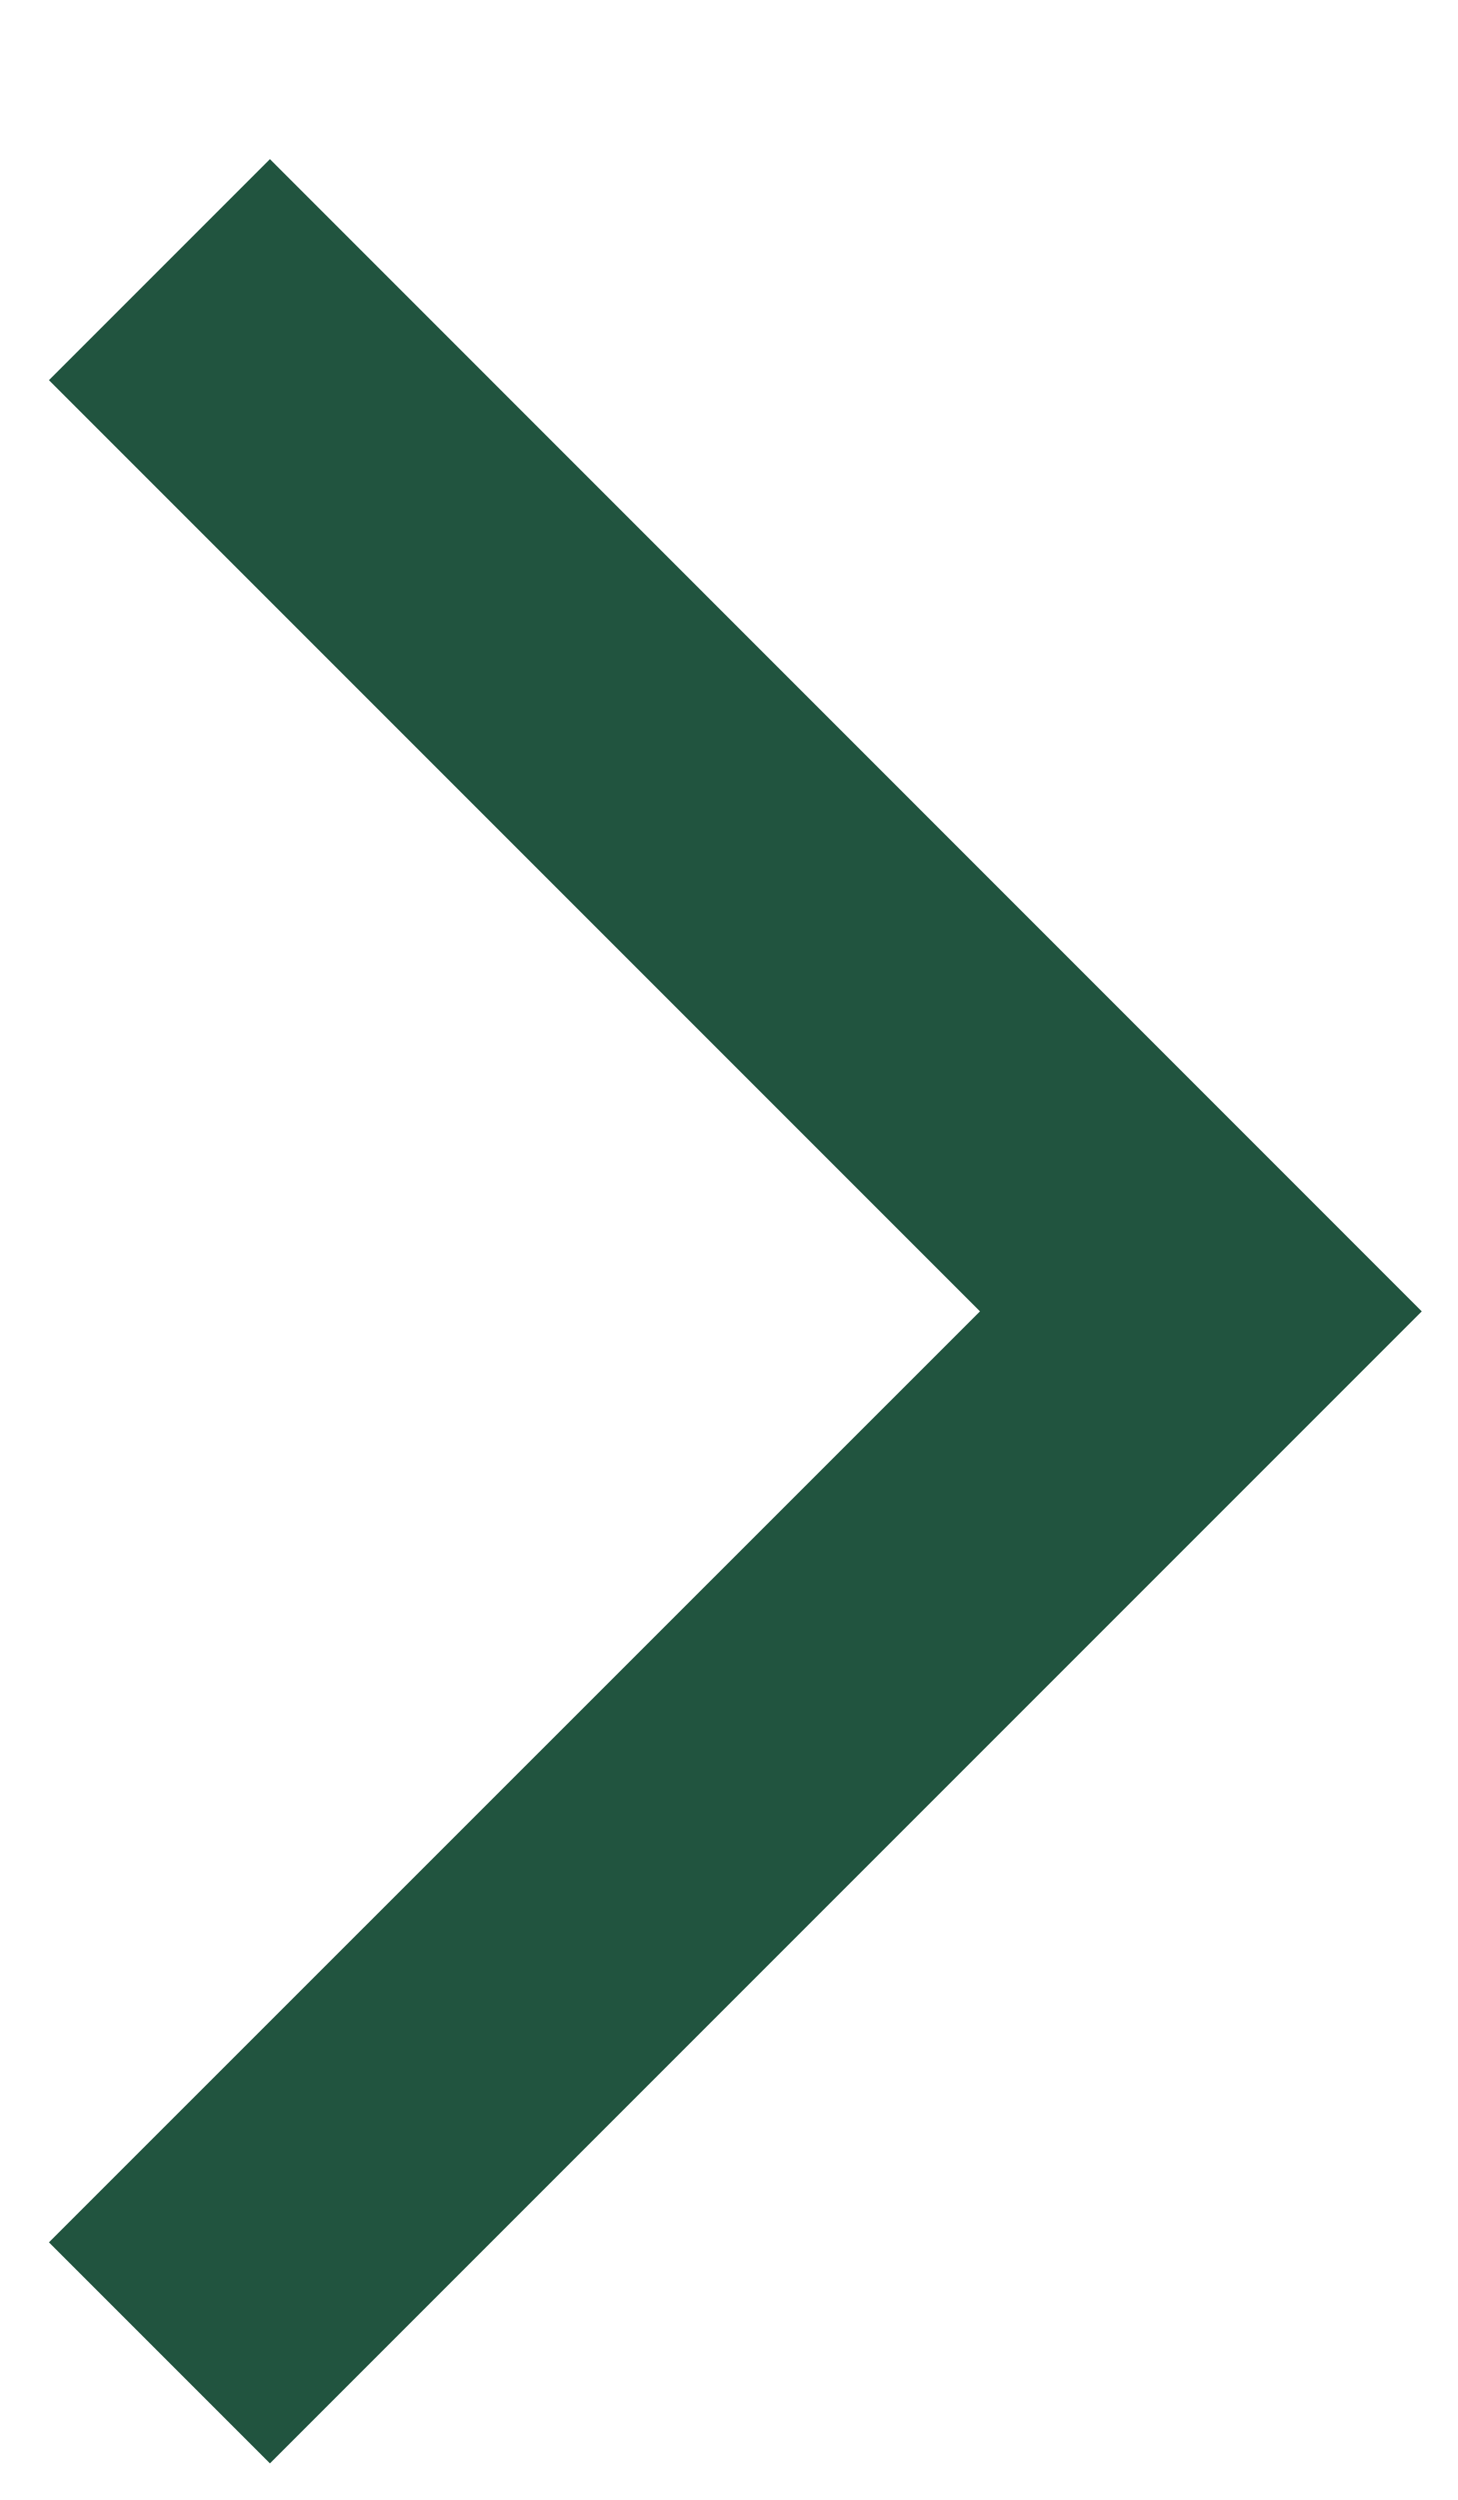 <?xml version="1.0" encoding="UTF-8"?>
<svg width="7px" height="12px" viewBox="0 0 7 12" version="1.1" xmlns="http://www.w3.org/2000/svg" xmlns:xlink="http://www.w3.org/1999/xlink">
    <title> Atoms/2.Icons/Arrows / Default / Fw</title>
    <g id="Molecules" stroke="none" stroke-width="1" fill="none" fill-rule="evenodd">
        <g id="Molecules/1.YButton/Main/LArrow/c/A" transform="translate(-76, -18)" fill="#21543F">
            <g id="CTA" transform="translate(20.5, 13)">
                <g id="Line" transform="translate(51.5, 0)">
                    <polygon transform="translate(7.53, 11.295) rotate(-90) translate(-7.53, -11.295) " points="7.53 12.47 12 8 13.061 9.061 7.53 14.591 2 9.061 3.061 8"></polygon>
                </g>
            </g>
        </g>
    </g>
</svg>